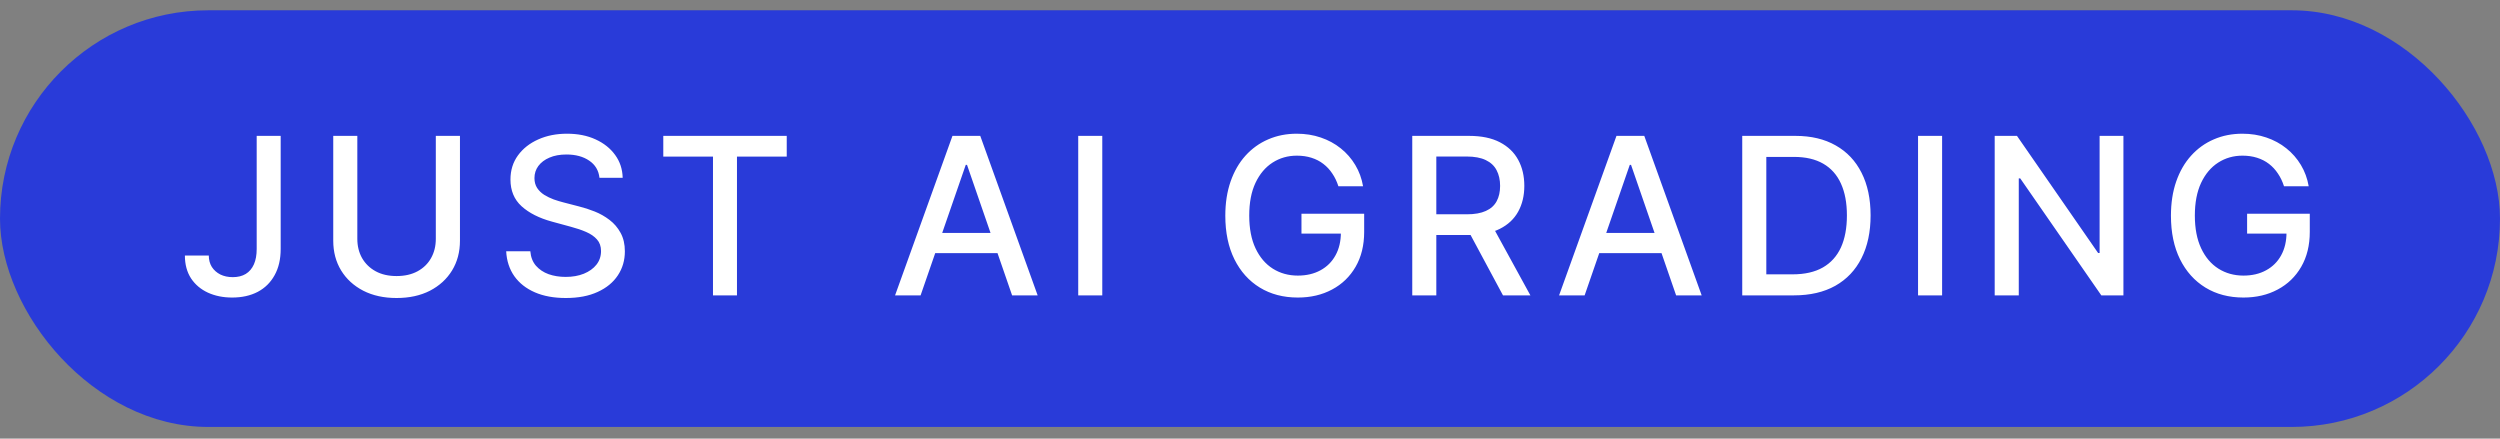 <svg width="114" height="20" viewBox="0 0 114 20" fill="none" xmlns="http://www.w3.org/2000/svg">
<rect x="0" y="0" width="114" height="20" fill="#808080" stroke="none"/>
<rect y="0.469" width="114" height="19" rx="9.5" fill="#293BD9"/>
<path d="M11.705 6.196H12.799V11.352C12.799 11.819 12.707 12.218 12.522 12.549C12.34 12.88 12.083 13.134 11.752 13.309C11.42 13.482 11.032 13.568 10.587 13.568C10.177 13.568 9.809 13.494 9.482 13.345C9.158 13.195 8.901 12.979 8.712 12.695C8.525 12.408 8.431 12.06 8.431 11.651H9.521C9.521 11.852 9.568 12.026 9.66 12.173C9.755 12.319 9.884 12.434 10.047 12.517C10.213 12.598 10.402 12.638 10.615 12.638C10.847 12.638 11.044 12.589 11.205 12.492C11.368 12.393 11.492 12.247 11.578 12.055C11.663 11.864 11.705 11.629 11.705 11.352V6.196ZM19.873 6.196H20.974V10.979C20.974 11.488 20.854 11.939 20.615 12.332C20.376 12.723 20.04 13.031 19.607 13.256C19.174 13.478 18.666 13.589 18.083 13.589C17.503 13.589 16.997 13.478 16.564 13.256C16.13 13.031 15.794 12.723 15.555 12.332C15.316 11.939 15.196 11.488 15.196 10.979V6.196H16.294V10.891C16.294 11.22 16.366 11.512 16.51 11.768C16.657 12.023 16.864 12.225 17.132 12.371C17.399 12.516 17.716 12.588 18.083 12.588C18.453 12.588 18.771 12.516 19.039 12.371C19.308 12.225 19.515 12.023 19.657 11.768C19.801 11.512 19.873 11.22 19.873 10.891V6.196ZM27.336 8.107C27.298 7.77 27.142 7.51 26.867 7.325C26.593 7.138 26.247 7.045 25.83 7.045C25.532 7.045 25.274 7.092 25.056 7.187C24.838 7.279 24.669 7.407 24.548 7.57C24.43 7.731 24.371 7.915 24.371 8.121C24.371 8.294 24.411 8.443 24.491 8.568C24.574 8.694 24.682 8.799 24.815 8.884C24.95 8.967 25.094 9.037 25.248 9.094C25.402 9.148 25.55 9.193 25.692 9.229L26.402 9.413C26.634 9.47 26.872 9.547 27.116 9.644C27.36 9.741 27.586 9.869 27.794 10.028C28.002 10.186 28.171 10.383 28.298 10.617C28.428 10.852 28.494 11.132 28.494 11.459C28.494 11.871 28.387 12.236 28.174 12.556C27.963 12.876 27.657 13.128 27.254 13.312C26.854 13.497 26.37 13.589 25.802 13.589C25.257 13.589 24.786 13.503 24.389 13.33C23.991 13.157 23.68 12.912 23.454 12.595C23.23 12.276 23.105 11.897 23.082 11.459H24.183C24.204 11.722 24.289 11.941 24.438 12.116C24.59 12.289 24.783 12.418 25.017 12.503C25.254 12.586 25.513 12.627 25.795 12.627C26.105 12.627 26.381 12.579 26.622 12.482C26.866 12.382 27.058 12.245 27.197 12.07C27.337 11.892 27.407 11.685 27.407 11.448C27.407 11.233 27.345 11.056 27.222 10.919C27.102 10.782 26.937 10.668 26.729 10.578C26.523 10.488 26.29 10.409 26.029 10.34L25.17 10.106C24.587 9.947 24.126 9.714 23.785 9.406C23.446 9.098 23.277 8.691 23.277 8.185C23.277 7.766 23.391 7.4 23.618 7.087C23.845 6.775 24.153 6.532 24.541 6.359C24.93 6.184 25.367 6.097 25.855 6.097C26.348 6.097 26.782 6.183 27.158 6.356C27.537 6.529 27.835 6.767 28.053 7.07C28.271 7.37 28.385 7.716 28.394 8.107H27.336ZM30.246 7.141V6.196H35.875V7.141H33.606V13.469H32.512V7.141H30.246ZM41.979 13.469H40.815L43.432 6.196H44.7L47.317 13.469H46.152L44.096 7.517H44.039L41.979 13.469ZM42.175 10.621H45.953V11.544H42.175V10.621ZM50.264 6.196V13.469H49.167V6.196H50.264ZM61.031 8.494C60.962 8.278 60.87 8.085 60.754 7.915C60.64 7.742 60.504 7.595 60.345 7.474C60.187 7.351 60.006 7.258 59.802 7.194C59.601 7.13 59.379 7.098 59.138 7.098C58.728 7.098 58.359 7.203 58.03 7.414C57.701 7.625 57.441 7.934 57.249 8.341C57.059 8.746 56.965 9.242 56.965 9.829C56.965 10.418 57.06 10.917 57.252 11.324C57.444 11.731 57.707 12.04 58.041 12.251C58.374 12.461 58.754 12.567 59.181 12.567C59.576 12.567 59.92 12.486 60.214 12.325C60.51 12.164 60.738 11.937 60.899 11.643C61.063 11.348 61.144 10.999 61.144 10.599L61.428 10.653H59.347V9.747H62.206V10.575C62.206 11.185 62.076 11.716 61.816 12.165C61.557 12.613 61.2 12.959 60.743 13.202C60.288 13.446 59.768 13.568 59.181 13.568C58.522 13.568 57.945 13.417 57.448 13.114C56.953 12.811 56.567 12.381 56.29 11.825C56.013 11.266 55.874 10.603 55.874 9.836C55.874 9.256 55.955 8.735 56.116 8.273C56.277 7.812 56.503 7.42 56.794 7.098C57.088 6.774 57.432 6.526 57.828 6.356C58.225 6.183 58.66 6.097 59.131 6.097C59.524 6.097 59.89 6.155 60.228 6.271C60.569 6.387 60.872 6.551 61.137 6.764C61.405 6.977 61.626 7.231 61.801 7.524C61.976 7.815 62.095 8.138 62.156 8.494H61.031ZM64.399 13.469V6.196H66.991C67.555 6.196 68.022 6.293 68.394 6.487C68.768 6.681 69.047 6.95 69.232 7.293C69.417 7.634 69.509 8.028 69.509 8.476C69.509 8.921 69.416 9.313 69.229 9.651C69.044 9.987 68.764 10.249 68.391 10.436C68.019 10.623 67.551 10.717 66.988 10.717H65.024V9.772H66.888C67.243 9.772 67.532 9.721 67.755 9.619C67.98 9.518 68.144 9.37 68.248 9.175C68.353 8.981 68.405 8.748 68.405 8.476C68.405 8.201 68.351 7.963 68.245 7.762C68.141 7.561 67.976 7.407 67.751 7.3C67.529 7.192 67.236 7.137 66.874 7.137H65.496V13.469H64.399ZM67.989 10.188L69.786 13.469H68.536L66.775 10.188H67.989ZM72.259 13.469H71.094L73.711 6.196H74.979L77.596 13.469H76.431L74.375 7.517H74.318L72.259 13.469ZM72.454 10.621H76.232V11.544H72.454V10.621ZM81.801 13.469H79.446V6.196H81.875C82.588 6.196 83.2 6.342 83.711 6.633C84.223 6.922 84.614 7.337 84.887 7.879C85.161 8.419 85.299 9.067 85.299 9.822C85.299 10.579 85.16 11.23 84.883 11.775C84.608 12.319 84.211 12.738 83.69 13.032C83.169 13.323 82.539 13.469 81.801 13.469ZM80.544 12.51H81.74C82.294 12.51 82.755 12.406 83.122 12.197C83.489 11.987 83.763 11.682 83.946 11.285C84.128 10.885 84.219 10.397 84.219 9.822C84.219 9.251 84.128 8.767 83.946 8.369C83.766 7.972 83.497 7.67 83.139 7.464C82.782 7.258 82.338 7.155 81.808 7.155H80.544V12.51ZM88.56 6.196V13.469H87.463V6.196H88.56ZM96.828 6.196V13.469H95.82L92.123 8.135H92.056V13.469H90.958V6.196H91.974L95.674 11.537H95.742V6.196H96.828ZM104.151 8.494C104.082 8.278 103.99 8.085 103.874 7.915C103.76 7.742 103.624 7.595 103.466 7.474C103.307 7.351 103.126 7.258 102.922 7.194C102.721 7.13 102.5 7.098 102.258 7.098C101.849 7.098 101.479 7.203 101.15 7.414C100.821 7.625 100.561 7.934 100.369 8.341C100.18 8.746 100.085 9.242 100.085 9.829C100.085 10.418 100.181 10.917 100.373 11.324C100.564 11.731 100.827 12.04 101.161 12.251C101.495 12.461 101.875 12.567 102.301 12.567C102.696 12.567 103.041 12.486 103.334 12.325C103.63 12.164 103.859 11.937 104.02 11.643C104.183 11.348 104.265 10.999 104.265 10.599L104.549 10.653H102.468V9.747H105.326V10.575C105.326 11.185 105.196 11.716 104.936 12.165C104.678 12.613 104.32 12.959 103.863 13.202C103.409 13.446 102.888 13.568 102.301 13.568C101.643 13.568 101.065 13.417 100.568 13.114C100.073 12.811 99.687 12.381 99.41 11.825C99.133 11.266 98.995 10.603 98.995 9.836C98.995 9.256 99.075 8.735 99.236 8.273C99.397 7.812 99.623 7.42 99.915 7.098C100.208 6.774 100.552 6.526 100.948 6.356C101.346 6.183 101.78 6.097 102.251 6.097C102.644 6.097 103.01 6.155 103.348 6.271C103.689 6.387 103.992 6.551 104.257 6.764C104.525 6.977 104.746 7.231 104.922 7.524C105.097 7.815 105.215 8.138 105.277 8.494H104.151Z" fill="white"/>
</svg>
